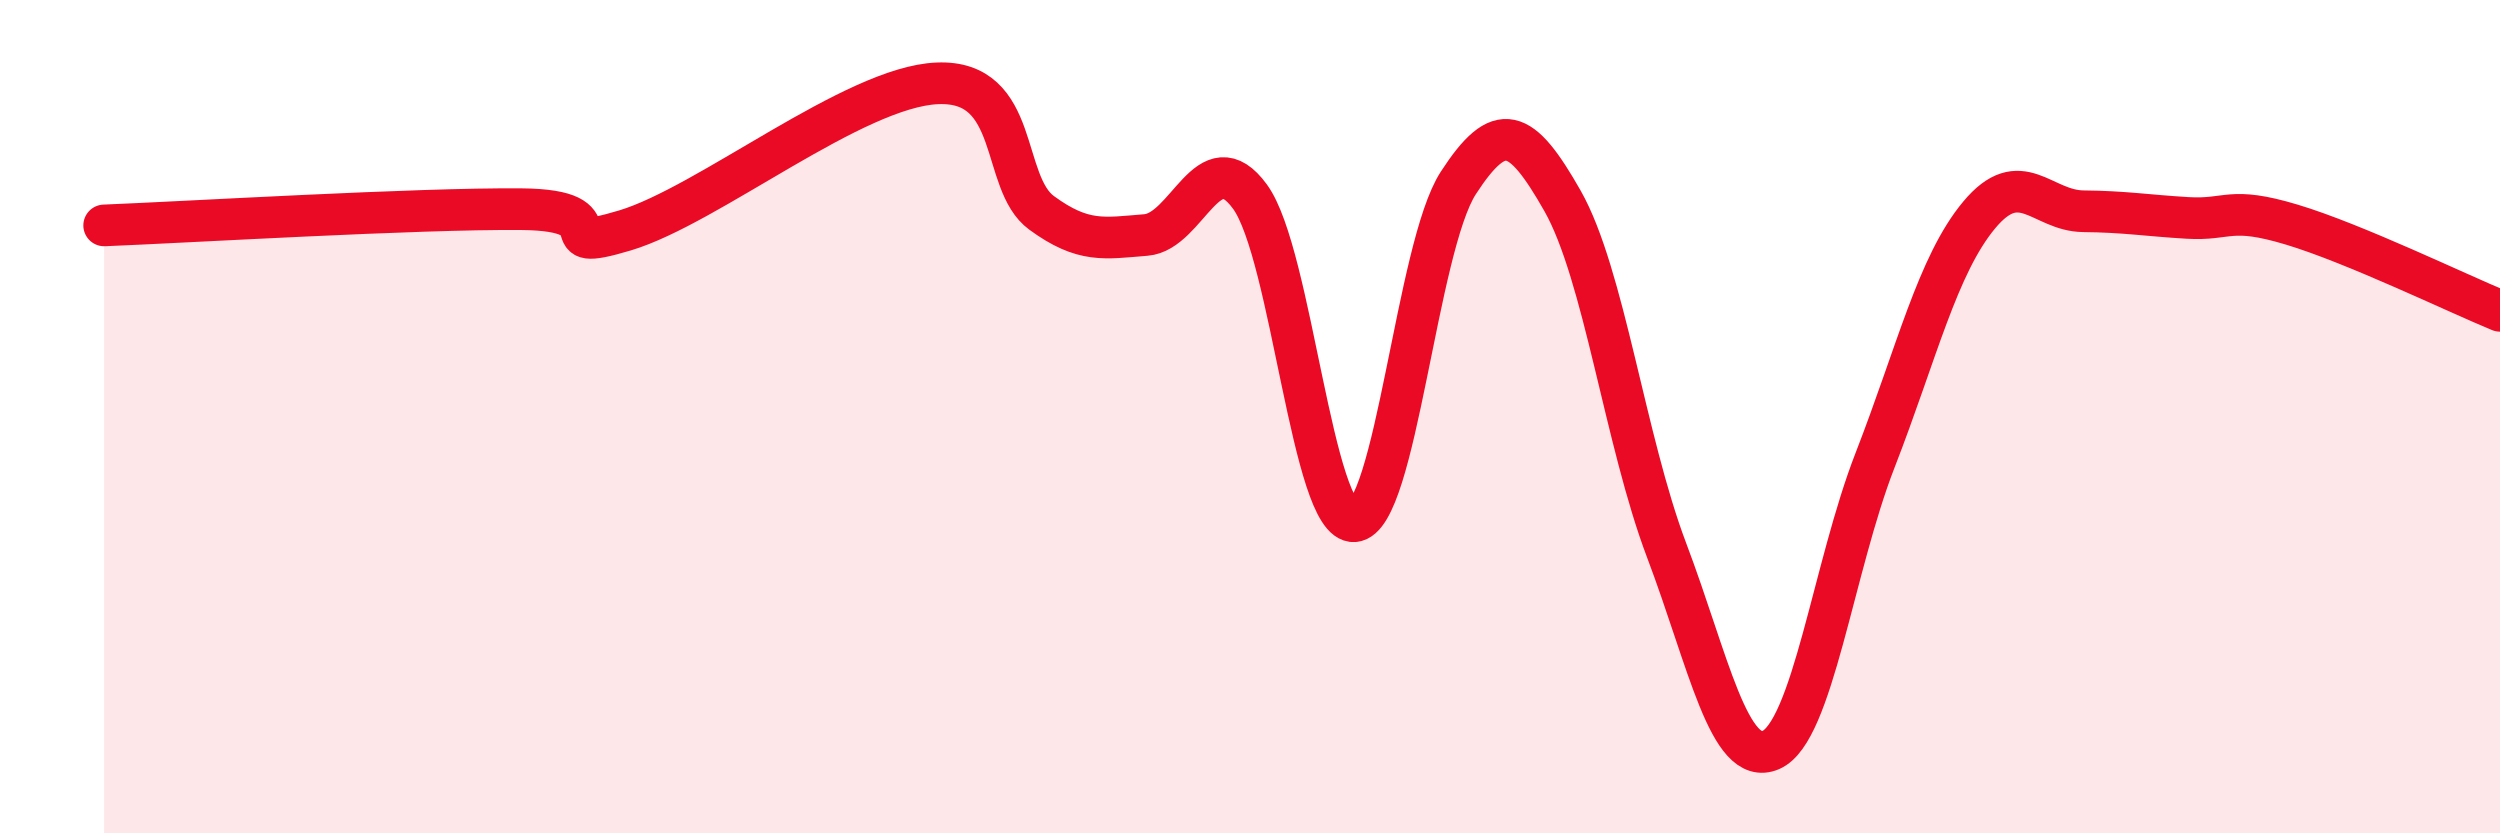
    <svg width="60" height="20" viewBox="0 0 60 20" xmlns="http://www.w3.org/2000/svg">
      <path
        d="M 2.5,5.41 C 4.5,5.33 10,5 12.5,5.02 C 15,5.04 13,6.13 15,5.53 C 17,4.93 20.5,2.08 22.5,2 C 24.5,1.92 24,4.38 25,5.11 C 26,5.84 26.5,5.72 27.5,5.64 C 28.5,5.56 29,3.35 30,4.72 C 31,6.09 31.5,12.58 32.5,12.51 C 33.5,12.44 34,5.93 35,4.39 C 36,2.85 36.5,3.06 37.5,4.82 C 38.5,6.58 39,10.57 40,13.21 C 41,15.85 41.5,18.43 42.5,18 C 43.5,17.57 44,13.62 45,11.05 C 46,8.48 46.5,6.36 47.5,5.16 C 48.5,3.96 49,5.06 50,5.07 C 51,5.08 51.5,5.17 52.5,5.23 C 53.5,5.29 53.5,4.94 55,5.39 C 56.5,5.84 59,7.05 60,7.46L60 20L2.5 20Z"
        fill="#EB0A25"
        opacity="0.1"
        stroke-linecap="round"
        stroke-linejoin="round"
      />
      <path
        d="M 2.5,5.41 C 4.5,5.33 10,5 12.5,5.02 C 15,5.04 13,6.13 15,5.53 C 17,4.93 20.5,2.08 22.5,2 C 24.5,1.92 24,4.38 25,5.11 C 26,5.84 26.5,5.72 27.5,5.64 C 28.5,5.56 29,3.35 30,4.72 C 31,6.09 31.5,12.58 32.5,12.51 C 33.5,12.44 34,5.93 35,4.39 C 36,2.85 36.5,3.06 37.5,4.82 C 38.5,6.58 39,10.57 40,13.21 C 41,15.85 41.5,18.43 42.5,18 C 43.5,17.57 44,13.62 45,11.05 C 46,8.48 46.5,6.36 47.5,5.16 C 48.5,3.96 49,5.06 50,5.07 C 51,5.08 51.5,5.17 52.5,5.23 C 53.5,5.29 53.5,4.94 55,5.39 C 56.5,5.84 59,7.05 60,7.46"
        stroke="#EB0A25"
        stroke-width="1"
        fill="none"
        stroke-linecap="round"
        stroke-linejoin="round"
      />
    </svg>
  